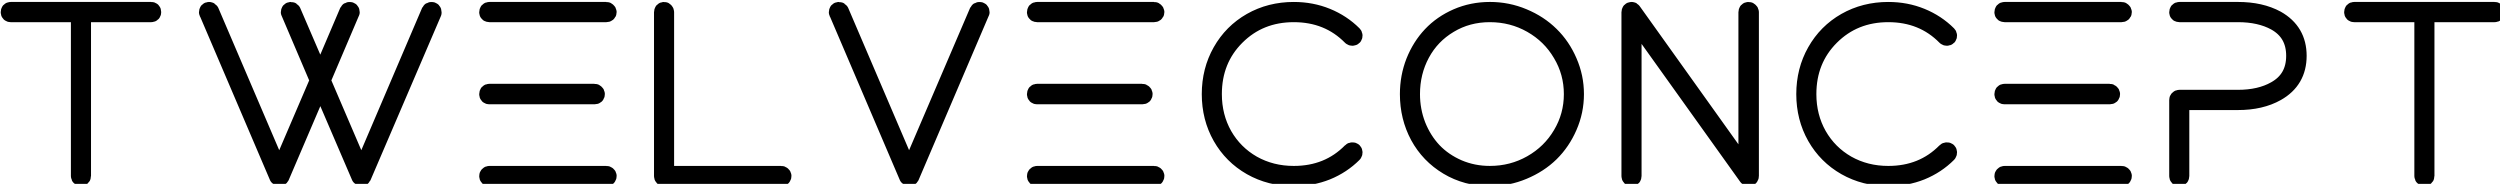<?xml version="1.0" encoding="UTF-8" standalone="no"?>
<svg
   xmlns:dc="http://purl.org/dc/elements/1.1/"
   xmlns:cc="http://creativecommons.org/ns#"
   xmlns:rdf="http://www.w3.org/1999/02/22-rdf-syntax-ns#"
   xmlns:svg="http://www.w3.org/2000/svg"
   xmlns="http://www.w3.org/2000/svg"
   xmlns:sodipodi="http://sodipodi.sourceforge.net/DTD/sodipodi-0.dtd"
   xmlns:inkscape="http://www.inkscape.org/namespaces/inkscape"
   width="104.577mm"
   height="7.692mm"
   viewBox="0 0 104.577 7.692"
   version="1.1"
   id="svg8"
   inkscape:version="1.0.2-2 (e86c870879, 2021-01-15)"
   sodipodi:docname="TWELVECONCEPT-LOGO.svg">
  <defs
     id="defs2" />
  <sodipodi:namedview
     id="base"
     pagecolor="#ffffff"
     bordercolor="#666666"
     borderopacity="1.0"
     inkscape:pageopacity="0.0"
     inkscape:pageshadow="2"
     inkscape:zoom="1.4"
     inkscape:cx="90.257791"
     inkscape:cy="10.642961"
     inkscape:document-units="mm"
     inkscape:current-layer="layer1"
     inkscape:document-rotation="0"
     showgrid="false"
     inkscape:snap-text-baseline="false"
     fit-margin-top="0"
     fit-margin-left="0"
     fit-margin-right="0"
     fit-margin-bottom="0"
     inkscape:window-width="1920"
     inkscape:window-height="1137"
     inkscape:window-x="-8"
     inkscape:window-y="-8"
     inkscape:window-maximized="1" />
  <g
     inkscape:label="Layer 1"
     inkscape:groupmode="layer"
     id="layer1"
     transform="translate(-19.288,-52.062)">
    <path
       id="text12"
       style="font-style:normal;font-variant:normal;font-weight:500;font-stretch:normal;font-size:10.957px;line-height:1.25;font-family:Wildnight;-inkscape-font-specification:'Wildnight Medium';letter-spacing:-0.794px;word-spacing:0px;fill:#000000;fill-opacity:1;stroke:#000000;stroke-width:2.646;stroke-linejoin:round;stroke-miterlimit:4;stroke-dasharray:none;stroke-opacity:1"
       d="m 74.484,198.092 c -0.175,0 -0.264,0.095 -0.264,0.283 0,0.175 0.088,0.262 0.264,0.262 h 10.816 v 25.602 c 0,0.108 0.042,0.188 0.123,0.242 0.094,0.054 0.181,0.054 0.262,0 0.094,-0.054 0.143,-0.134 0.143,-0.242 v -25.602 h 10.818 c 0.175,0 0.262,-0.086 0.262,-0.262 0,-0.189 -0.086,-0.283 -0.262,-0.283 z m 31.314,0 c -0.189,0 -0.283,0.101 -0.283,0.303 0,0.054 0.014,0.082 0.041,0.082 l 11.061,25.883 c 0.054,0.108 0.134,0.16 0.242,0.16 0.135,0 0.229,-0.052 0.283,-0.16 l 6.207,-14.5 6.229,14.5 c 0.054,0.108 0.134,0.16 0.242,0.16 0.108,0 0.19,-0.052 0.244,-0.16 L 141.166,198.477 v -0.082 c 0,-0.202 -0.095,-0.303 -0.283,-0.303 -0.121,0 -0.21,0.054 -0.264,0.162 l -10.799,25.275 -6.166,-14.377 4.549,-10.676 0.041,-0.082 c 0,-0.202 -0.095,-0.303 -0.283,-0.303 -0.121,0 -0.21,0.054 -0.264,0.162 l -4.348,10.191 -4.387,-10.191 c -0.054,-0.108 -0.134,-0.162 -0.242,-0.162 -0.189,0 -0.283,0.101 -0.283,0.303 l 0.039,0.082 4.551,10.676 -6.168,14.377 -10.818,-25.275 c -0.054,-0.108 -0.134,-0.162 -0.242,-0.162 z m 44.236,0 c -0.189,0 -0.283,0.101 -0.283,0.303 0,0.162 0.095,0.242 0.283,0.242 h 18.461 c 0.081,0 0.149,-0.02 0.203,-0.061 0.067,-0.054 0.102,-0.114 0.102,-0.182 0,-0.081 -0.034,-0.147 -0.102,-0.201 -0.054,-0.067 -0.122,-0.102 -0.203,-0.102 z m 27.594,0 c -0.189,0 -0.283,0.101 -0.283,0.303 v 25.844 c 0,0.189 0.095,0.281 0.283,0.281 h 18.463 c 0.202,0 0.303,-0.092 0.303,-0.281 0,-0.067 -0.034,-0.13 -0.102,-0.184 -0.054,-0.054 -0.12,-0.08 -0.201,-0.08 h -18.221 v -25.58 c 0,-0.081 -0.026,-0.147 -0.08,-0.201 -0.04,-0.067 -0.095,-0.102 -0.162,-0.102 z m 27.596,0 c -0.189,0 -0.283,0.101 -0.283,0.303 0,0.054 0.012,0.082 0.039,0.082 l 11.061,25.883 c 0.054,0.108 0.136,0.16 0.244,0.16 0.135,0 0.229,-0.052 0.283,-0.16 l 11.061,-25.883 0.041,-0.082 c 0,-0.202 -0.095,-0.303 -0.283,-0.303 -0.121,0 -0.21,0.054 -0.264,0.162 L 216.285,223.529 205.467,198.254 c -0.054,-0.108 -0.134,-0.162 -0.242,-0.162 z m 31.273,0 c -0.189,0 -0.283,0.101 -0.283,0.303 0,0.162 0.095,0.242 0.283,0.242 h 18.463 c 0.081,0 0.147,-0.02 0.201,-0.061 0.067,-0.054 0.102,-0.114 0.102,-0.182 0,-0.081 -0.034,-0.147 -0.102,-0.201 -0.054,-0.067 -0.12,-0.102 -0.201,-0.102 z m 40.516,0 c -2.48,0 -4.732,0.573 -6.754,1.719 -2.009,1.146 -3.585,2.73 -4.73,4.752 -1.146,2.022 -1.719,4.273 -1.719,6.754 0,2.48 0.573,4.732 1.719,6.754 1.146,2.009 2.722,3.585 4.73,4.73 2.022,1.146 4.273,1.719 6.754,1.719 1.86,0 3.599,-0.322 5.217,-0.969 1.618,-0.661 3.027,-1.591 4.227,-2.791 0.054,-0.054 0.082,-0.128 0.082,-0.223 0,-0.189 -0.095,-0.283 -0.283,-0.283 -0.094,0 -0.169,0.026 -0.223,0.08 -2.386,2.427 -5.393,3.641 -9.02,3.641 -2.386,0 -4.549,-0.547 -6.49,-1.639 -1.928,-1.105 -3.445,-2.621 -4.551,-4.549 -1.092,-1.941 -1.637,-4.098 -1.637,-6.471 0,-3.613 1.206,-6.626 3.619,-9.039 2.427,-2.427 5.446,-3.641 9.059,-3.641 3.626,0 6.633,1.214 9.02,3.641 0.054,0.054 0.128,0.08 0.223,0.08 0.189,0 0.283,-0.095 0.283,-0.283 0,-0.081 -0.028,-0.147 -0.082,-0.201 -1.2,-1.2 -2.609,-2.13 -4.227,-2.791 -1.618,-0.661 -3.356,-0.99 -5.217,-0.99 z m 30.951,0 c -1.847,0 -3.58,0.35 -5.197,1.051 -1.604,0.701 -2.965,1.646 -4.084,2.832 -1.119,1.186 -2.001,2.587 -2.648,4.205 -0.634,1.618 -0.951,3.33 -0.951,5.137 0,2.413 0.539,4.624 1.617,6.633 1.092,2.009 2.63,3.605 4.611,4.791 1.982,1.186 4.199,1.779 6.652,1.779 1.847,0 3.606,-0.35 5.277,-1.051 1.685,-0.701 3.128,-1.638 4.328,-2.811 1.2,-1.186 2.151,-2.587 2.852,-4.205 0.714,-1.631 1.07,-3.344 1.07,-5.137 0,-1.793 -0.356,-3.506 -1.07,-5.137 -0.701,-1.631 -1.652,-3.032 -2.852,-4.205 -1.2,-1.186 -2.643,-2.131 -4.328,-2.832 -1.672,-0.701 -3.43,-1.051 -5.277,-1.051 z m 22.377,0 c -0.189,0 -0.283,0.101 -0.283,0.303 v 25.844 c 0,0.189 0.095,0.281 0.283,0.281 0.162,0 0.244,-0.092 0.244,-0.281 v -24.975 l 17.977,25.135 c 0.081,0.081 0.161,0.121 0.242,0.121 0.202,0 0.303,-0.092 0.303,-0.281 v -25.844 c 0,-0.081 -0.034,-0.147 -0.102,-0.201 -0.054,-0.067 -0.12,-0.102 -0.201,-0.102 -0.189,0 -0.283,0.101 -0.283,0.303 v 24.973 l -17.977,-25.154 c -0.04,-0.081 -0.109,-0.121 -0.203,-0.121 z m 40.516,0 c -2.48,0 -4.732,0.573 -6.754,1.719 -2.009,1.146 -3.585,2.73 -4.73,4.752 -1.146,2.022 -1.719,4.273 -1.719,6.754 0,2.48 0.573,4.732 1.719,6.754 1.146,2.009 2.722,3.585 4.73,4.73 2.022,1.146 4.273,1.719 6.754,1.719 1.86,0 3.599,-0.322 5.217,-0.969 1.618,-0.661 3.027,-1.591 4.227,-2.791 0.054,-0.054 0.082,-0.128 0.082,-0.223 0,-0.189 -0.095,-0.283 -0.283,-0.283 -0.094,0 -0.169,0.026 -0.223,0.08 -2.386,2.427 -5.393,3.641 -9.02,3.641 -2.386,0 -4.549,-0.547 -6.49,-1.639 -1.928,-1.105 -3.443,-2.621 -4.549,-4.549 -1.092,-1.941 -1.639,-4.098 -1.639,-6.471 0,-3.613 1.206,-6.626 3.619,-9.039 2.427,-2.427 5.446,-3.641 9.059,-3.641 3.626,0 6.633,1.214 9.02,3.641 0.054,0.054 0.128,0.08 0.223,0.08 0.189,0 0.283,-0.095 0.283,-0.283 0,-0.081 -0.028,-0.147 -0.082,-0.201 -1.2,-1.2 -2.609,-2.13 -4.227,-2.791 -1.618,-0.661 -3.356,-0.99 -5.217,-0.99 z m 18.354,0 c -0.189,0 -0.283,0.101 -0.283,0.303 0,0.162 0.095,0.242 0.283,0.242 h 18.463 c 0.081,0 0.147,-0.02 0.201,-0.061 0.067,-0.054 0.102,-0.114 0.102,-0.182 0,-0.081 -0.034,-0.147 -0.102,-0.201 -0.054,-0.067 -0.12,-0.102 -0.201,-0.102 z m 27.596,0 c -0.189,0 -0.283,0.101 -0.283,0.303 0,0.162 0.095,0.242 0.283,0.242 h 9.24 c 2.319,0 4.281,0.438 5.885,1.314 2.036,1.132 3.053,2.905 3.053,5.318 0,2.427 -1.017,4.206 -3.053,5.338 -1.591,0.903 -3.553,1.355 -5.885,1.355 h -9.24 c -0.081,0 -0.149,0.028 -0.203,0.082 -0.054,0.054 -0.08,0.114 -0.08,0.182 v 12.012 c 0,0.189 0.095,0.281 0.283,0.281 0.162,0 0.242,-0.092 0.242,-0.281 v -11.729 h 8.998 c 2.413,0 4.455,-0.472 6.127,-1.416 2.265,-1.281 3.396,-3.222 3.396,-5.824 0,-2.588 -1.132,-4.522 -3.396,-5.803 -1.685,-0.917 -3.727,-1.375 -6.127,-1.375 z m 27.594,0 c -0.175,0 -0.264,0.095 -0.264,0.283 0,0.175 0.088,0.262 0.264,0.262 h 10.818 v 25.602 c 0,0.108 0.04,0.188 0.121,0.242 0.094,0.054 0.183,0.054 0.264,0 0.094,-0.054 0.141,-0.134 0.141,-0.242 v -25.602 h 10.818 c 0.175,0 0.264,-0.086 0.264,-0.262 0,-0.189 -0.088,-0.283 -0.264,-0.283 z m -136.436,0.545 c 2.373,0 4.558,0.567 6.553,1.699 1.995,1.132 3.565,2.676 4.711,4.631 1.159,1.941 1.738,4.058 1.738,6.35 0,2.292 -0.579,4.408 -1.738,6.35 -1.146,1.941 -2.716,3.477 -4.711,4.609 -1.995,1.132 -4.18,1.699 -6.553,1.699 -1.766,0 -3.424,-0.33 -4.975,-0.99 -1.55,-0.674 -2.865,-1.579 -3.943,-2.711 -1.065,-1.132 -1.907,-2.473 -2.527,-4.023 -0.607,-1.564 -0.91,-3.208 -0.91,-4.934 0,-2.319 0.521,-4.441 1.559,-6.369 1.038,-1.928 2.507,-3.459 4.408,-4.592 1.901,-1.146 4.03,-1.719 6.389,-1.719 z m -157.93,12.377 c -0.189,0 -0.283,0.101 -0.283,0.303 0,0.189 0.095,0.283 0.283,0.283 h 16.602 c 0.202,0 0.303,-0.095 0.303,-0.283 0,-0.081 -0.034,-0.149 -0.102,-0.203 -0.054,-0.067 -0.12,-0.1 -0.201,-0.1 z m 86.463,0 c -0.189,0 -0.283,0.101 -0.283,0.303 0,0.189 0.095,0.283 0.283,0.283 h 16.602 c 0.202,0 0.303,-0.095 0.303,-0.283 0,-0.081 -0.032,-0.149 -0.1,-0.203 -0.054,-0.067 -0.122,-0.1 -0.203,-0.1 z m 152.713,0 c -0.189,0 -0.283,0.101 -0.283,0.303 0,0.189 0.095,0.283 0.283,0.283 h 16.602 c 0.202,0 0.305,-0.095 0.305,-0.283 0,-0.081 -0.034,-0.149 -0.102,-0.203 -0.054,-0.067 -0.122,-0.1 -0.203,-0.1 z m -239.176,12.961 c -0.081,0 -0.149,0.026 -0.203,0.08 -0.054,0.054 -0.08,0.116 -0.08,0.184 0,0.189 0.095,0.281 0.283,0.281 h 18.461 c 0.202,0 0.305,-0.092 0.305,-0.281 0,-0.067 -0.034,-0.13 -0.102,-0.184 -0.054,-0.054 -0.122,-0.08 -0.203,-0.08 z m 86.463,0 c -0.081,0 -0.147,0.026 -0.201,0.08 -0.054,0.054 -0.082,0.116 -0.082,0.184 0,0.189 0.095,0.281 0.283,0.281 h 18.463 c 0.202,0 0.303,-0.092 0.303,-0.281 0,-0.067 -0.034,-0.13 -0.102,-0.184 -0.054,-0.054 -0.12,-0.08 -0.201,-0.08 z m 152.713,0 c -0.081,0 -0.147,0.026 -0.201,0.08 -0.054,0.054 -0.082,0.116 -0.082,0.184 0,0.189 0.095,0.281 0.283,0.281 h 18.463 c 0.202,0 0.303,-0.092 0.303,-0.281 0,-0.067 -0.034,-0.13 -0.102,-0.184 -0.054,-0.054 -0.12,-0.08 -0.201,-0.08 z"
       transform="scale(0.265)" />
  </g>
</svg>
